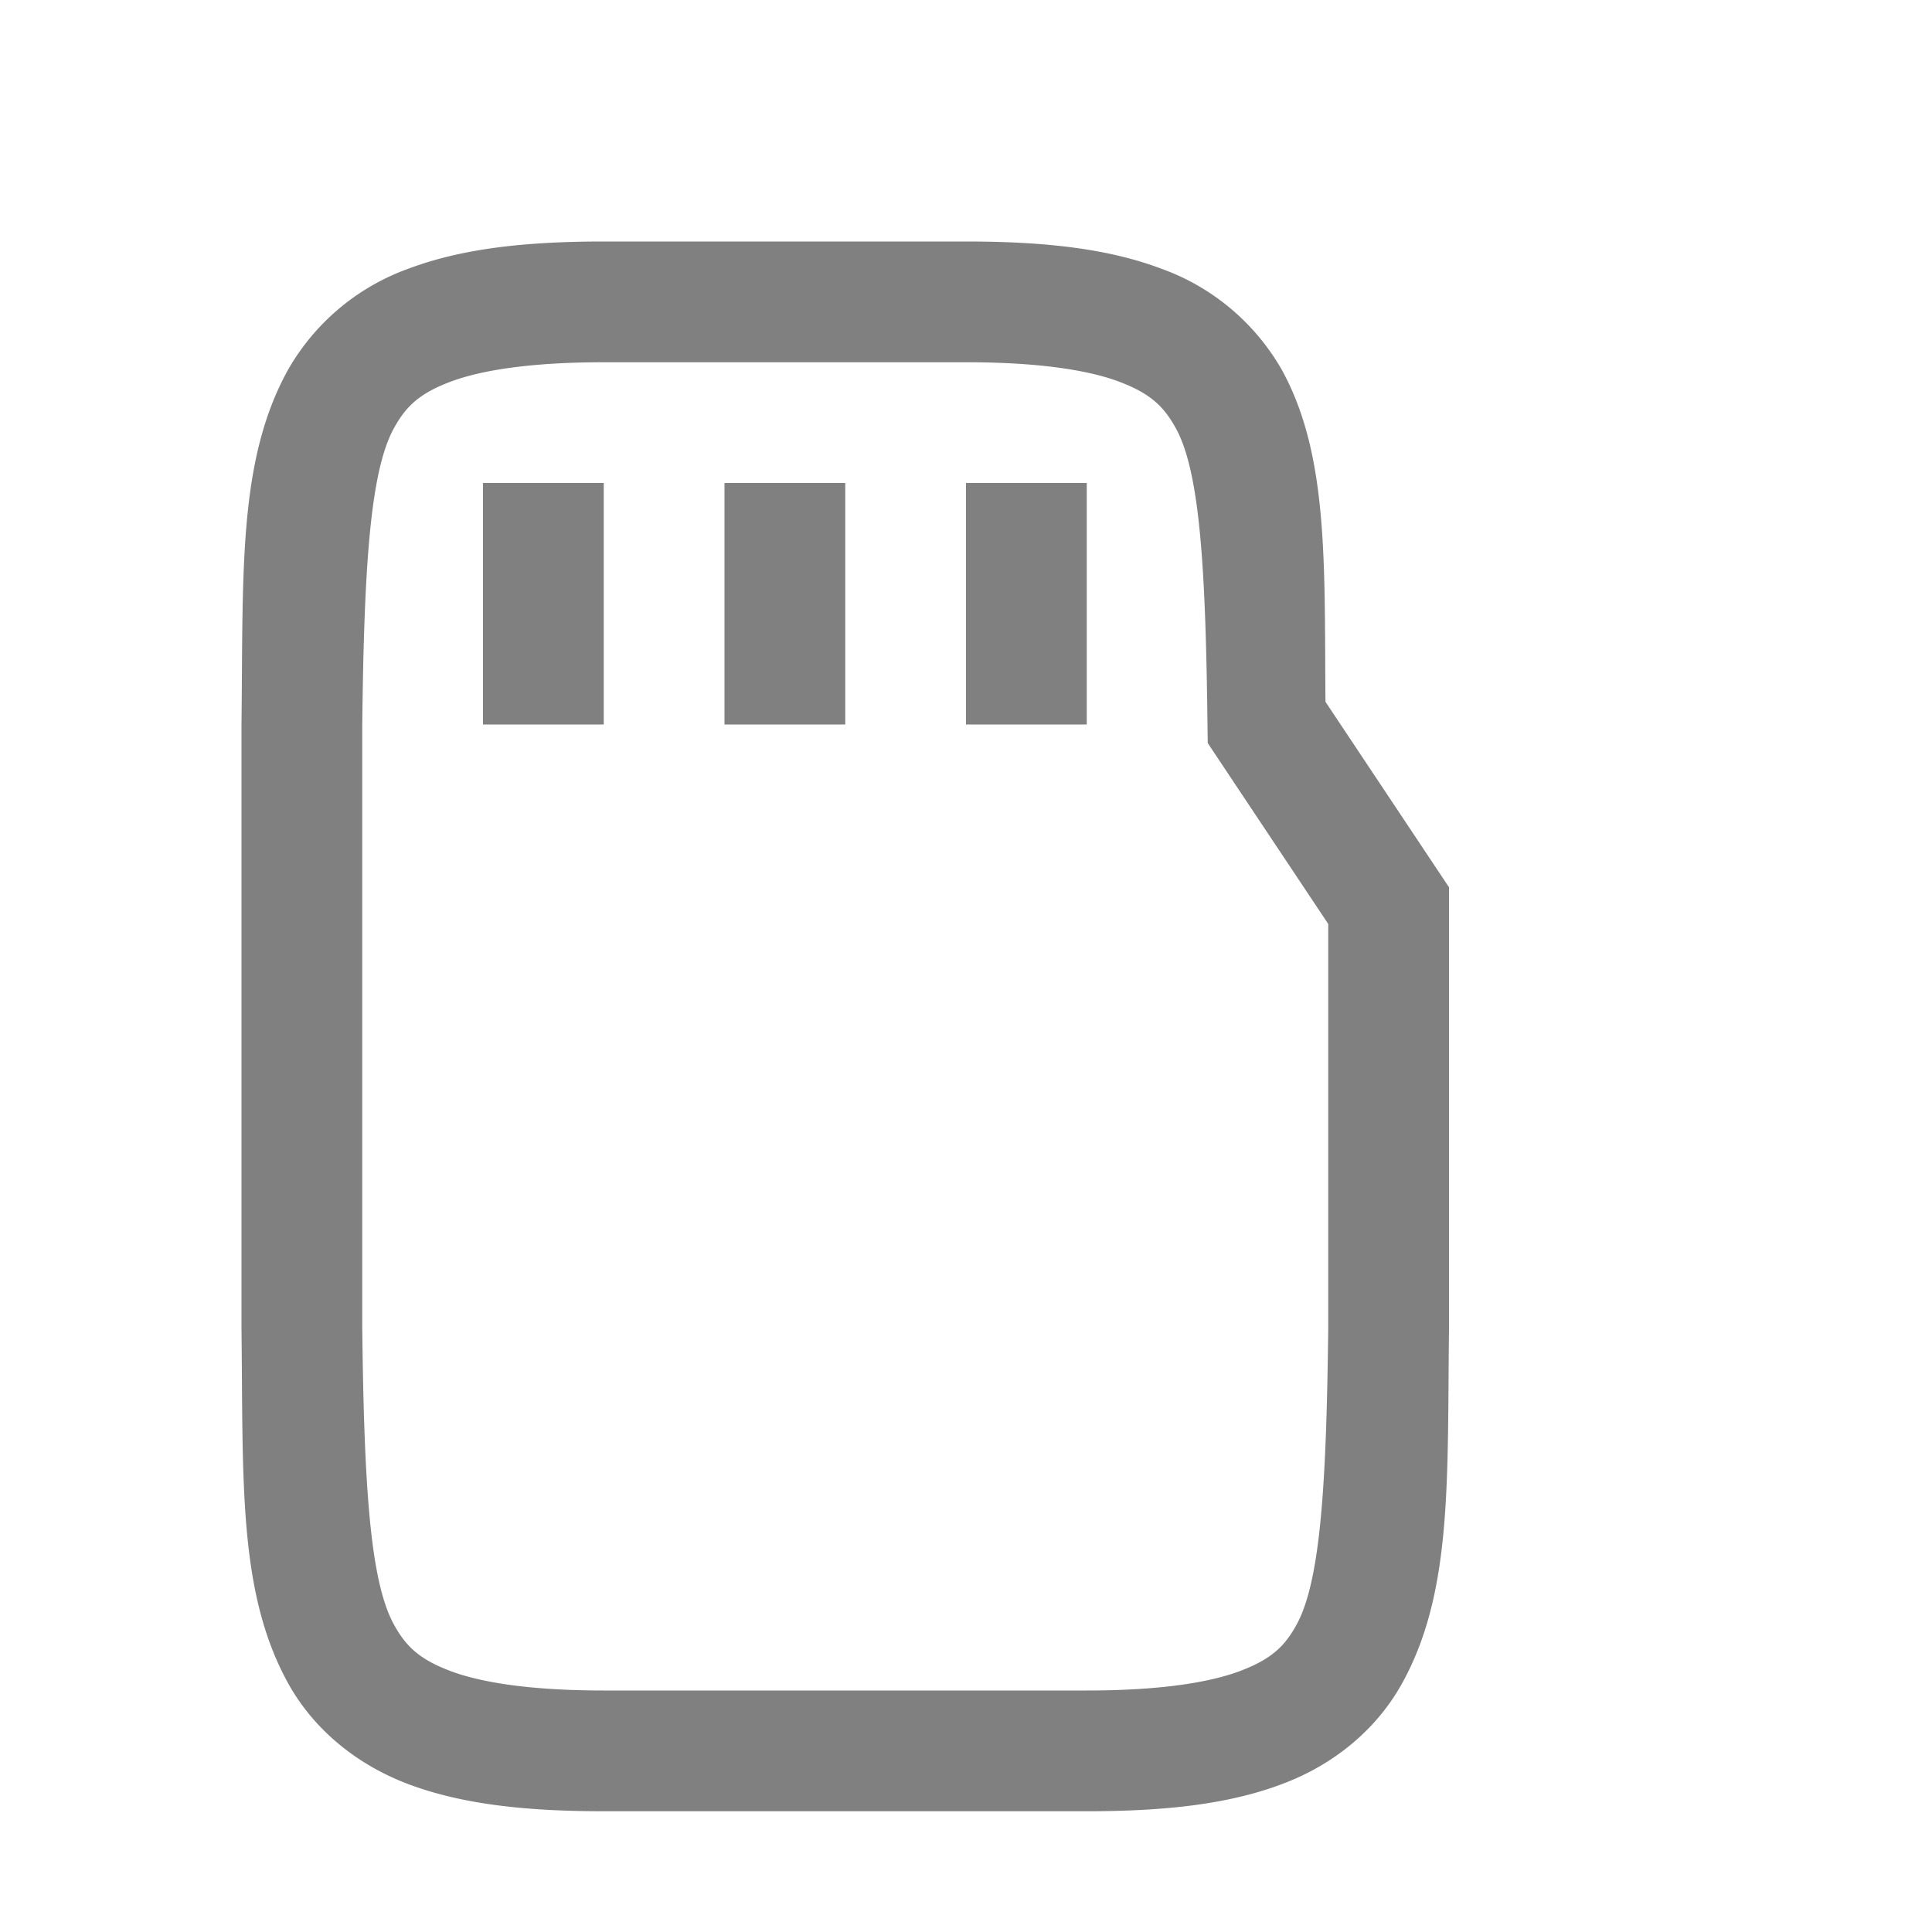 <?xml version="1.0" encoding="utf-8"?>
<!-- Uploaded to: SVG Repo, www.svgrepo.com, Generator: SVG Repo Mixer Tools -->
<svg width="800px" height="800px" viewBox="0 0 16 16" xmlns="http://www.w3.org/2000/svg">
    <g fill="gray">
        <path d="M5 2c-.658 0-1.178.06-1.617.225a1.88 1.88 0 0 0-.998.838c-.416.752-.37 1.673-.385 2.931V11.006c.015 1.258-.03 2.179.385 2.932.207.376.56.673.998.838.438.164.96.224 1.617.224h4c.658 0 1.179-.06 1.617-.225.439-.164.789-.461.996-.837.416-.753.372-1.674.387-2.932V7.348l-1.023-1.536c-.01-1.141.028-2.043-.362-2.75a1.88 1.88 0 0 0-.998-.837C9.18 2.06 8.657 2 8 2zm0 1h3c.592 0 1.006.063 1.266.16.26.098.371.204.472.387.203.367.247 1.195.262 2.459l.002.148L11 7.652v3.342c-.015 1.264-.06 2.092-.262 2.46-.1.183-.212.288-.472.386-.26.097-.674.16-1.266.16H5c-.592 0-1.006-.063-1.266-.16-.26-.098-.371-.203-.472-.387C3.06 13.087 3.015 12.26 3 11V6c.015-1.258.06-2.087.262-2.453.1-.183.213-.29.472-.387C3.994 3.063 4.408 3 5 3z" style="line-height:normal;font-variant-ligatures:normal;font-variant-position:normal;font-variant-caps:normal;font-variant-numeric:normal;font-variant-alternates:normal;font-feature-settings:normal;text-indent:0;text-align:start;text-decoration-line:none;text-decoration-style:solid;text-decoration-color:#000000;text-transform:none;text-orientation:mixed;shape-padding:0;isolation:auto;mix-blend-mode:normal;marker:none" color="#000000" font-weight="400" font-family="sans-serif" white-space="normal" overflow="visible"/>
        <path d="M4 4v2h1V4zm2 0v2h1V4zm2 0v2h1V4z"/>
    </g>
</svg>